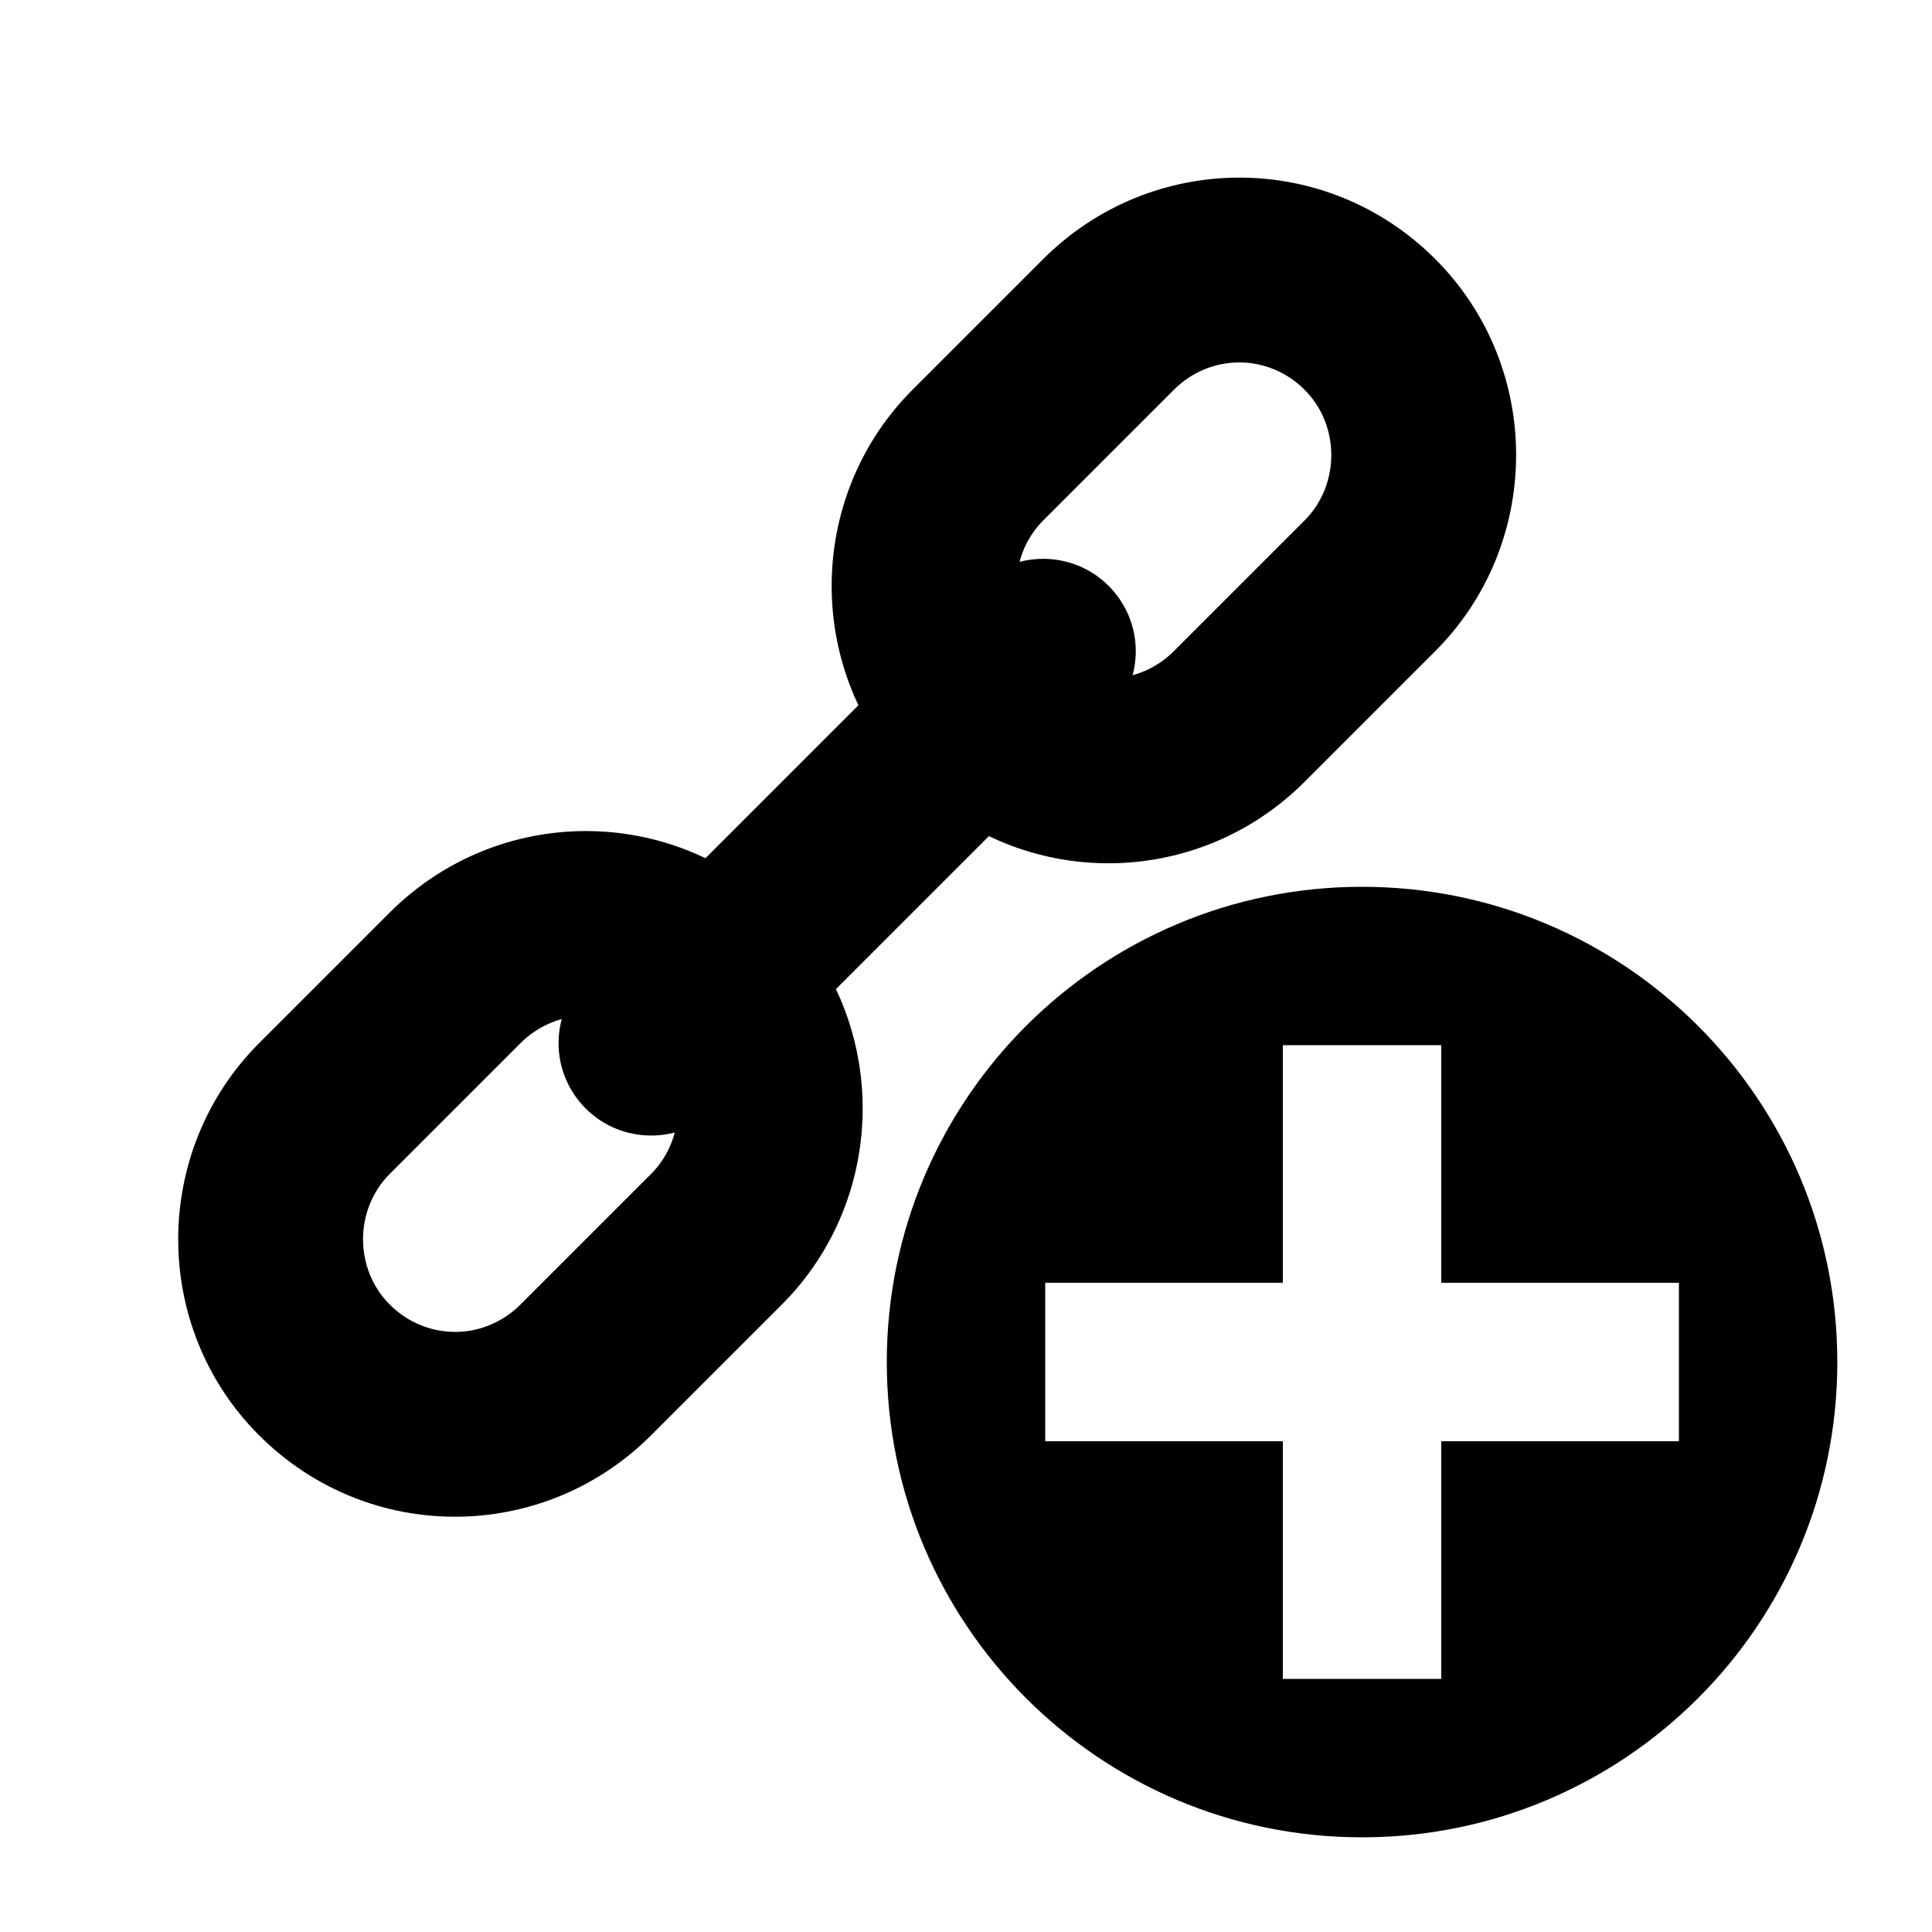 <?xml version="1.0" encoding="UTF-8"?>
<!-- Uploaded to: ICON Repo, www.svgrepo.com, Generator: ICON Repo Mixer Tools -->
<svg fill="#000000" width="800px" height="800px" version="1.1" viewBox="144 144 512 512" xmlns="http://www.w3.org/2000/svg">
 <g>
  <path d="m525.95 483.96v-62.973h-41.984v62.973h-62.973v41.984h62.973v62.977h41.984v-62.977h62.977v-41.984zm-20.992 146.95c-69.559 0-125.95-56.391-125.95-125.95 0-69.559 56.391-125.95 125.95-125.95 69.562 0 125.95 56.391 125.95 125.95 0 69.562-56.391 125.95-125.95 125.95z" fill-rule="evenodd"/>
  <path d="m420.46 316.56c9.668 9.668 24.988 9.645 34.664-0.031l34.574-34.574c9.461-9.461 9.488-25.207 0.031-34.664-9.672-9.672-24.992-9.648-34.664 0.027l-34.578 34.578c-9.457 9.457-9.488 25.207-0.027 34.664zm-34.637 34.633c-28.691-28.691-28.453-75.453 0.027-103.93l34.578-34.578c28.711-28.707 75.043-28.922 103.93-0.027 28.695 28.691 28.453 75.453-0.027 103.93l-34.578 34.578c-28.707 28.707-75.039 28.922-103.93 0.027z"/>
  <path d="m247.29 489.73c9.668 9.668 24.988 9.645 34.664-0.031l34.574-34.574c9.461-9.461 9.488-25.207 0.031-34.664-9.672-9.672-24.992-9.648-34.664 0.027l-34.578 34.578c-9.457 9.457-9.488 25.207-0.027 34.664zm-34.637 34.633c-28.691-28.691-28.453-75.453 0.027-103.93l34.578-34.578c28.711-28.707 75.043-28.922 103.93-0.027 28.695 28.691 28.453 75.453-0.027 103.93l-34.578 34.578c-28.707 28.707-75.039 28.922-103.93 0.027z"/>
  <path d="m437.78 299.24c-9.566-9.562-25.164-9.469-34.586-0.051l-104.01 104.01c-9.535 9.539-9.578 24.953 0.051 34.586 9.566 9.562 25.164 9.473 34.586 0.051l104.01-104.01c9.535-9.535 9.578-24.953-0.051-34.586z" fill-rule="evenodd"/>
 </g>
</svg>